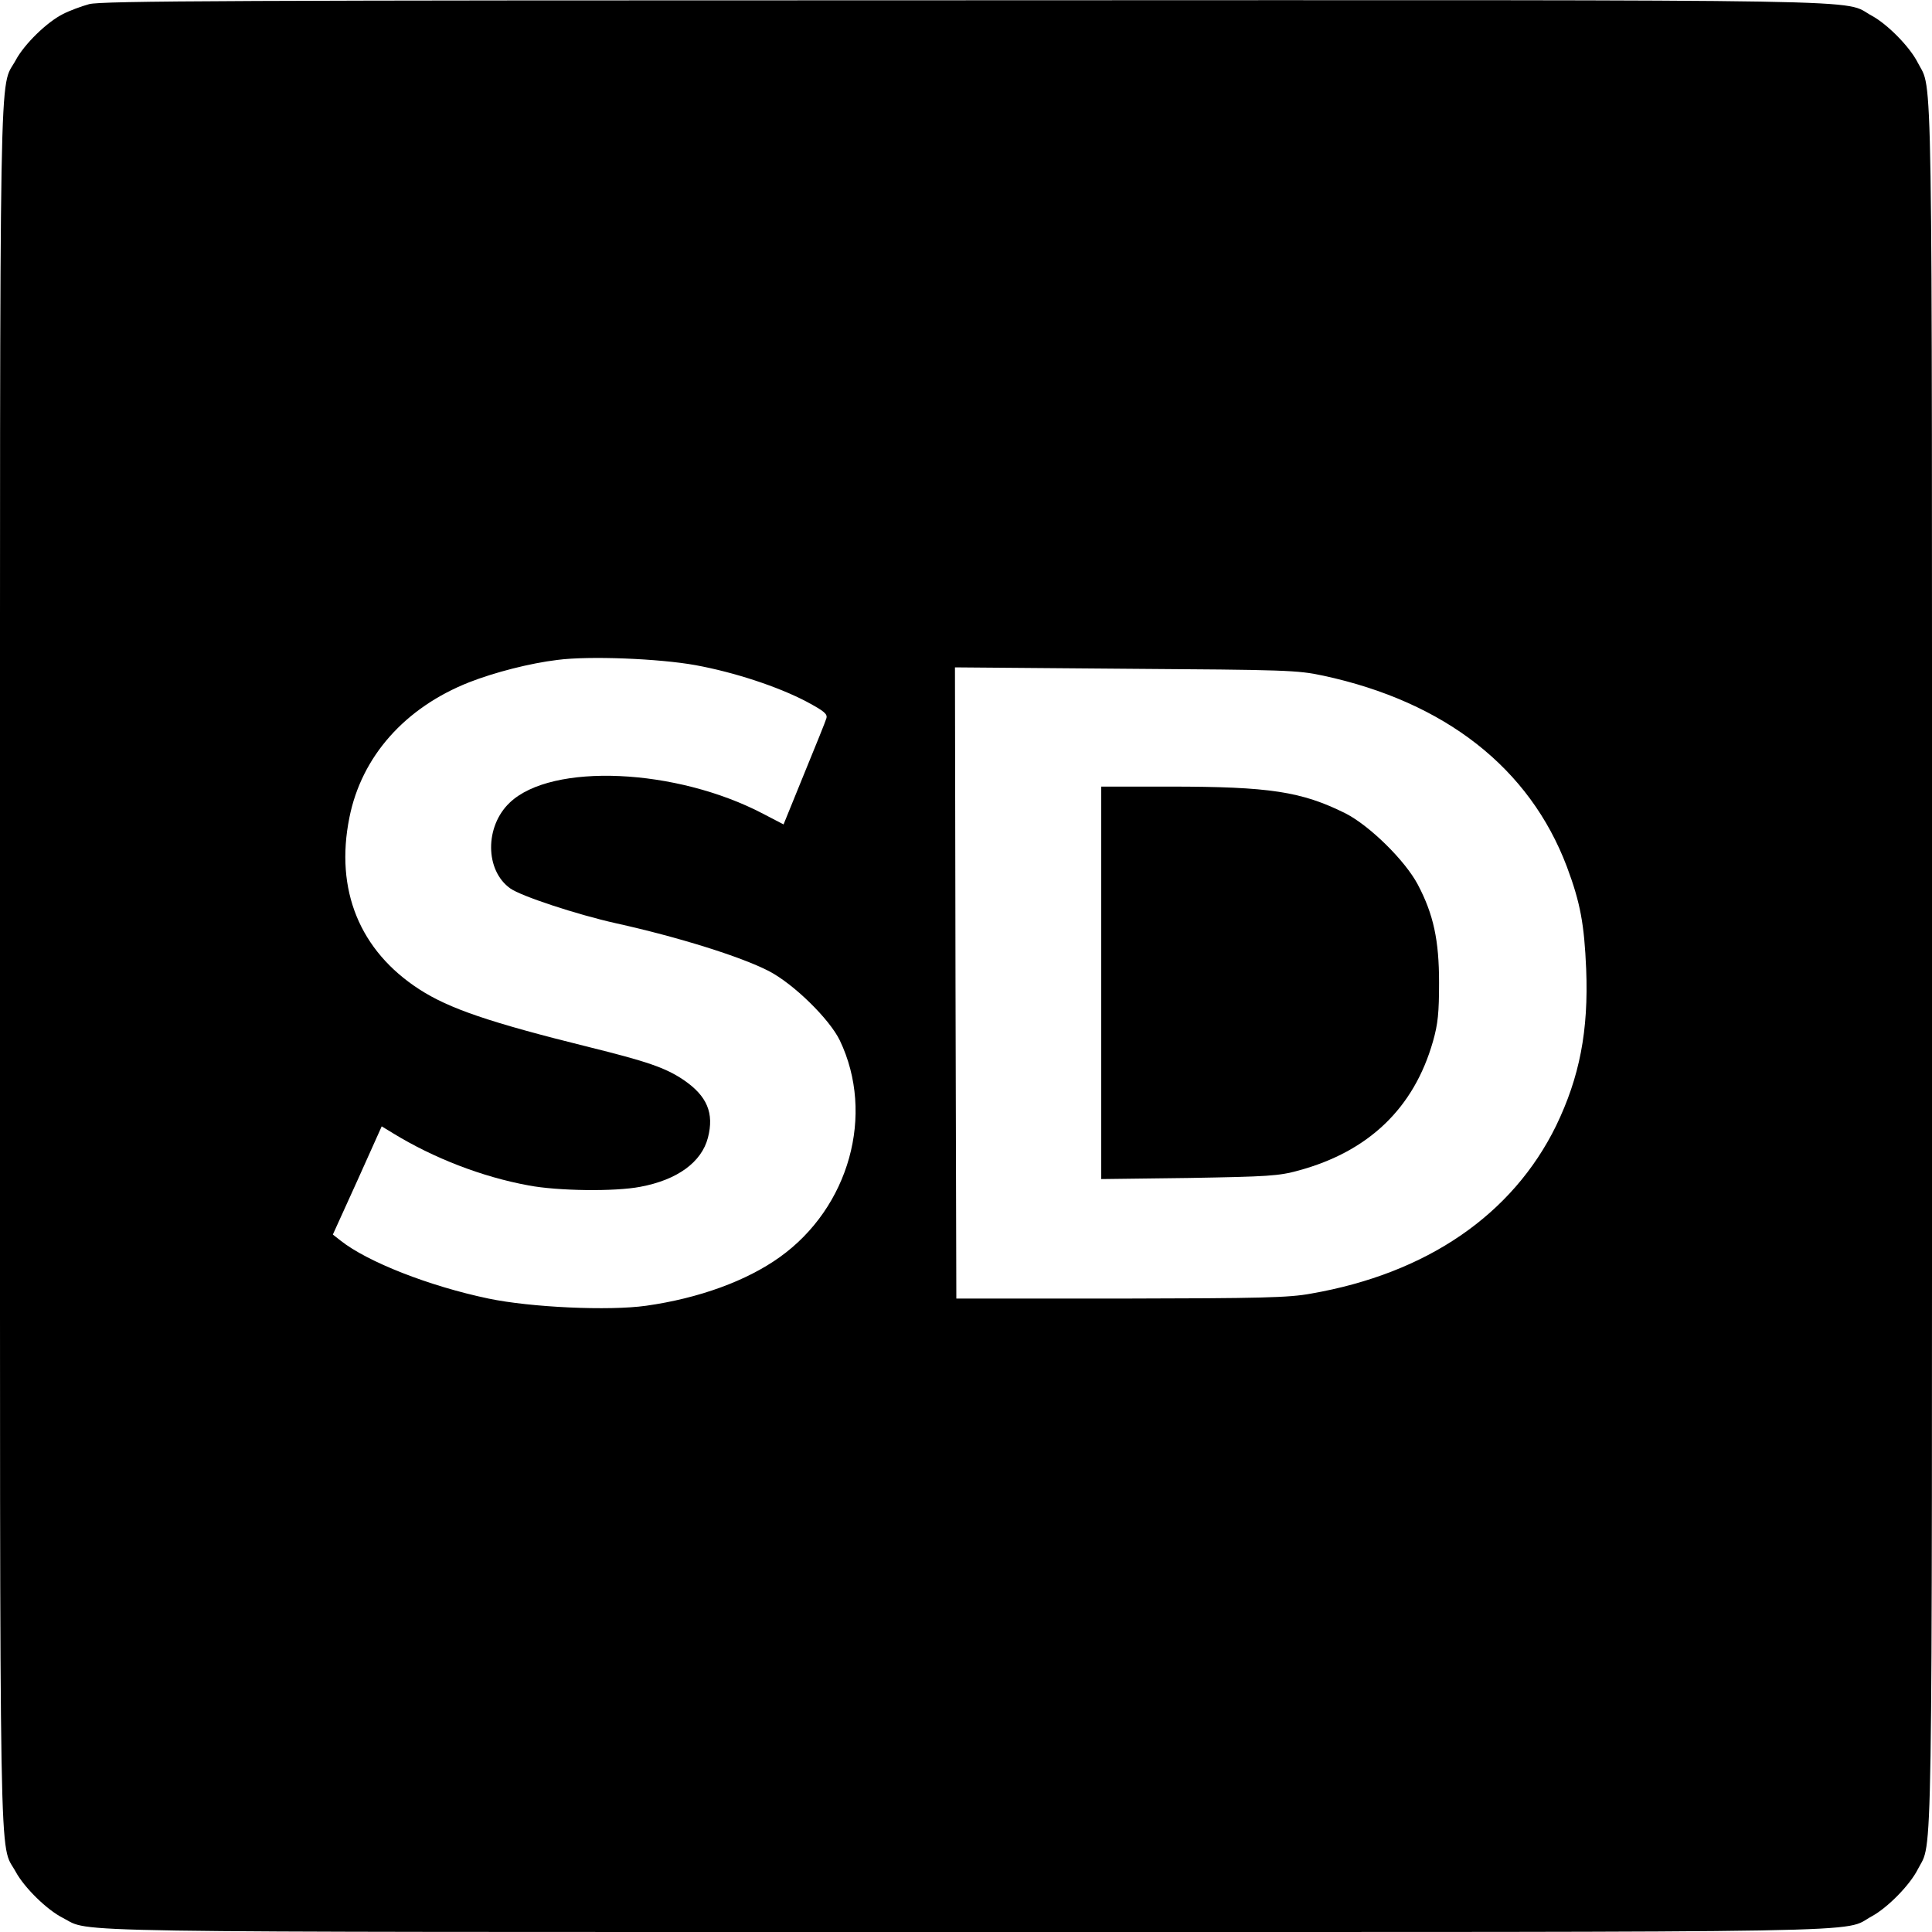 <?xml version="1.0" standalone="no"?>
<!DOCTYPE svg PUBLIC "-//W3C//DTD SVG 20010904//EN"
 "http://www.w3.org/TR/2001/REC-SVG-20010904/DTD/svg10.dtd">
<svg version="1.0" xmlns="http://www.w3.org/2000/svg"
 width="700pt" height="700pt" viewBox="0 0 700 700"
 preserveAspectRatio="xMidYMid meet">
<g transform="translate(0,700) scale(0.1,-0.1)"
fill="#000000" stroke="none">
<path d="M323 6985 c-29 -8 -72 -24 -95 -36 -58 -29 -140 -109 -171 -167 -61
-113 -57 129 -57 -3282 0 -3411 -4 -3169 57 -3282 31 -57 113 -138 171 -167
106 -54 -101 -51 3272 -51 3411 0 3169 -4 3282 57 57 31 138 113 167 171 54
106 51 -101 51 3272 0 3373 3 3166 -51 3272 -29 58 -110 140 -167 171 -113 61
130 57 -3287 56 -2656 0 -3128 -2 -3172 -14z m2197 -2395 c142 -26 299 -78
402 -132 65 -35 77 -45 72 -61 -3 -11 -40 -102 -81 -202 l-74 -182 -73 38
c-316 166 -767 186 -919 41 -91 -86 -90 -246 2 -311 39 -28 243 -95 382 -126
226 -50 453 -121 554 -173 91 -47 221 -175 258 -252 128 -268 34 -605 -218
-785 -120 -86 -293 -149 -484 -176 -135 -19 -418 -6 -571 26 -215 45 -439 133
-536 210 l-28 22 89 196 88 196 41 -25 c147 -90 322 -158 491 -189 105 -20
312 -23 405 -5 134 25 222 89 245 178 23 89 -3 151 -88 209 -65 44 -132 67
-342 119 -363 90 -508 140 -615 209 -217 140 -307 361 -254 623 44 221 201
398 434 490 92 36 220 69 320 81 114 15 367 5 500 -19z m2274 -38 c442 -95
748 -335 883 -692 49 -131 63 -208 70 -371 9 -224 -24 -392 -109 -568 -158
-322 -468 -535 -888 -608 -81 -15 -181 -17 -690 -18 l-595 0 -3 1143 -2 1144
617 -5 c582 -4 624 -5 717 -25z"/>
<path d="M3990 3439 l0 -711 318 4 c285 5 325 7 397 27 254 69 418 226 487
468 18 63 22 104 22 213 0 153 -20 247 -77 355 -46 87 -174 213 -262 258 -159
79 -274 97 -637 97 l-248 0 0 -711z"/>
</g>
</svg>
